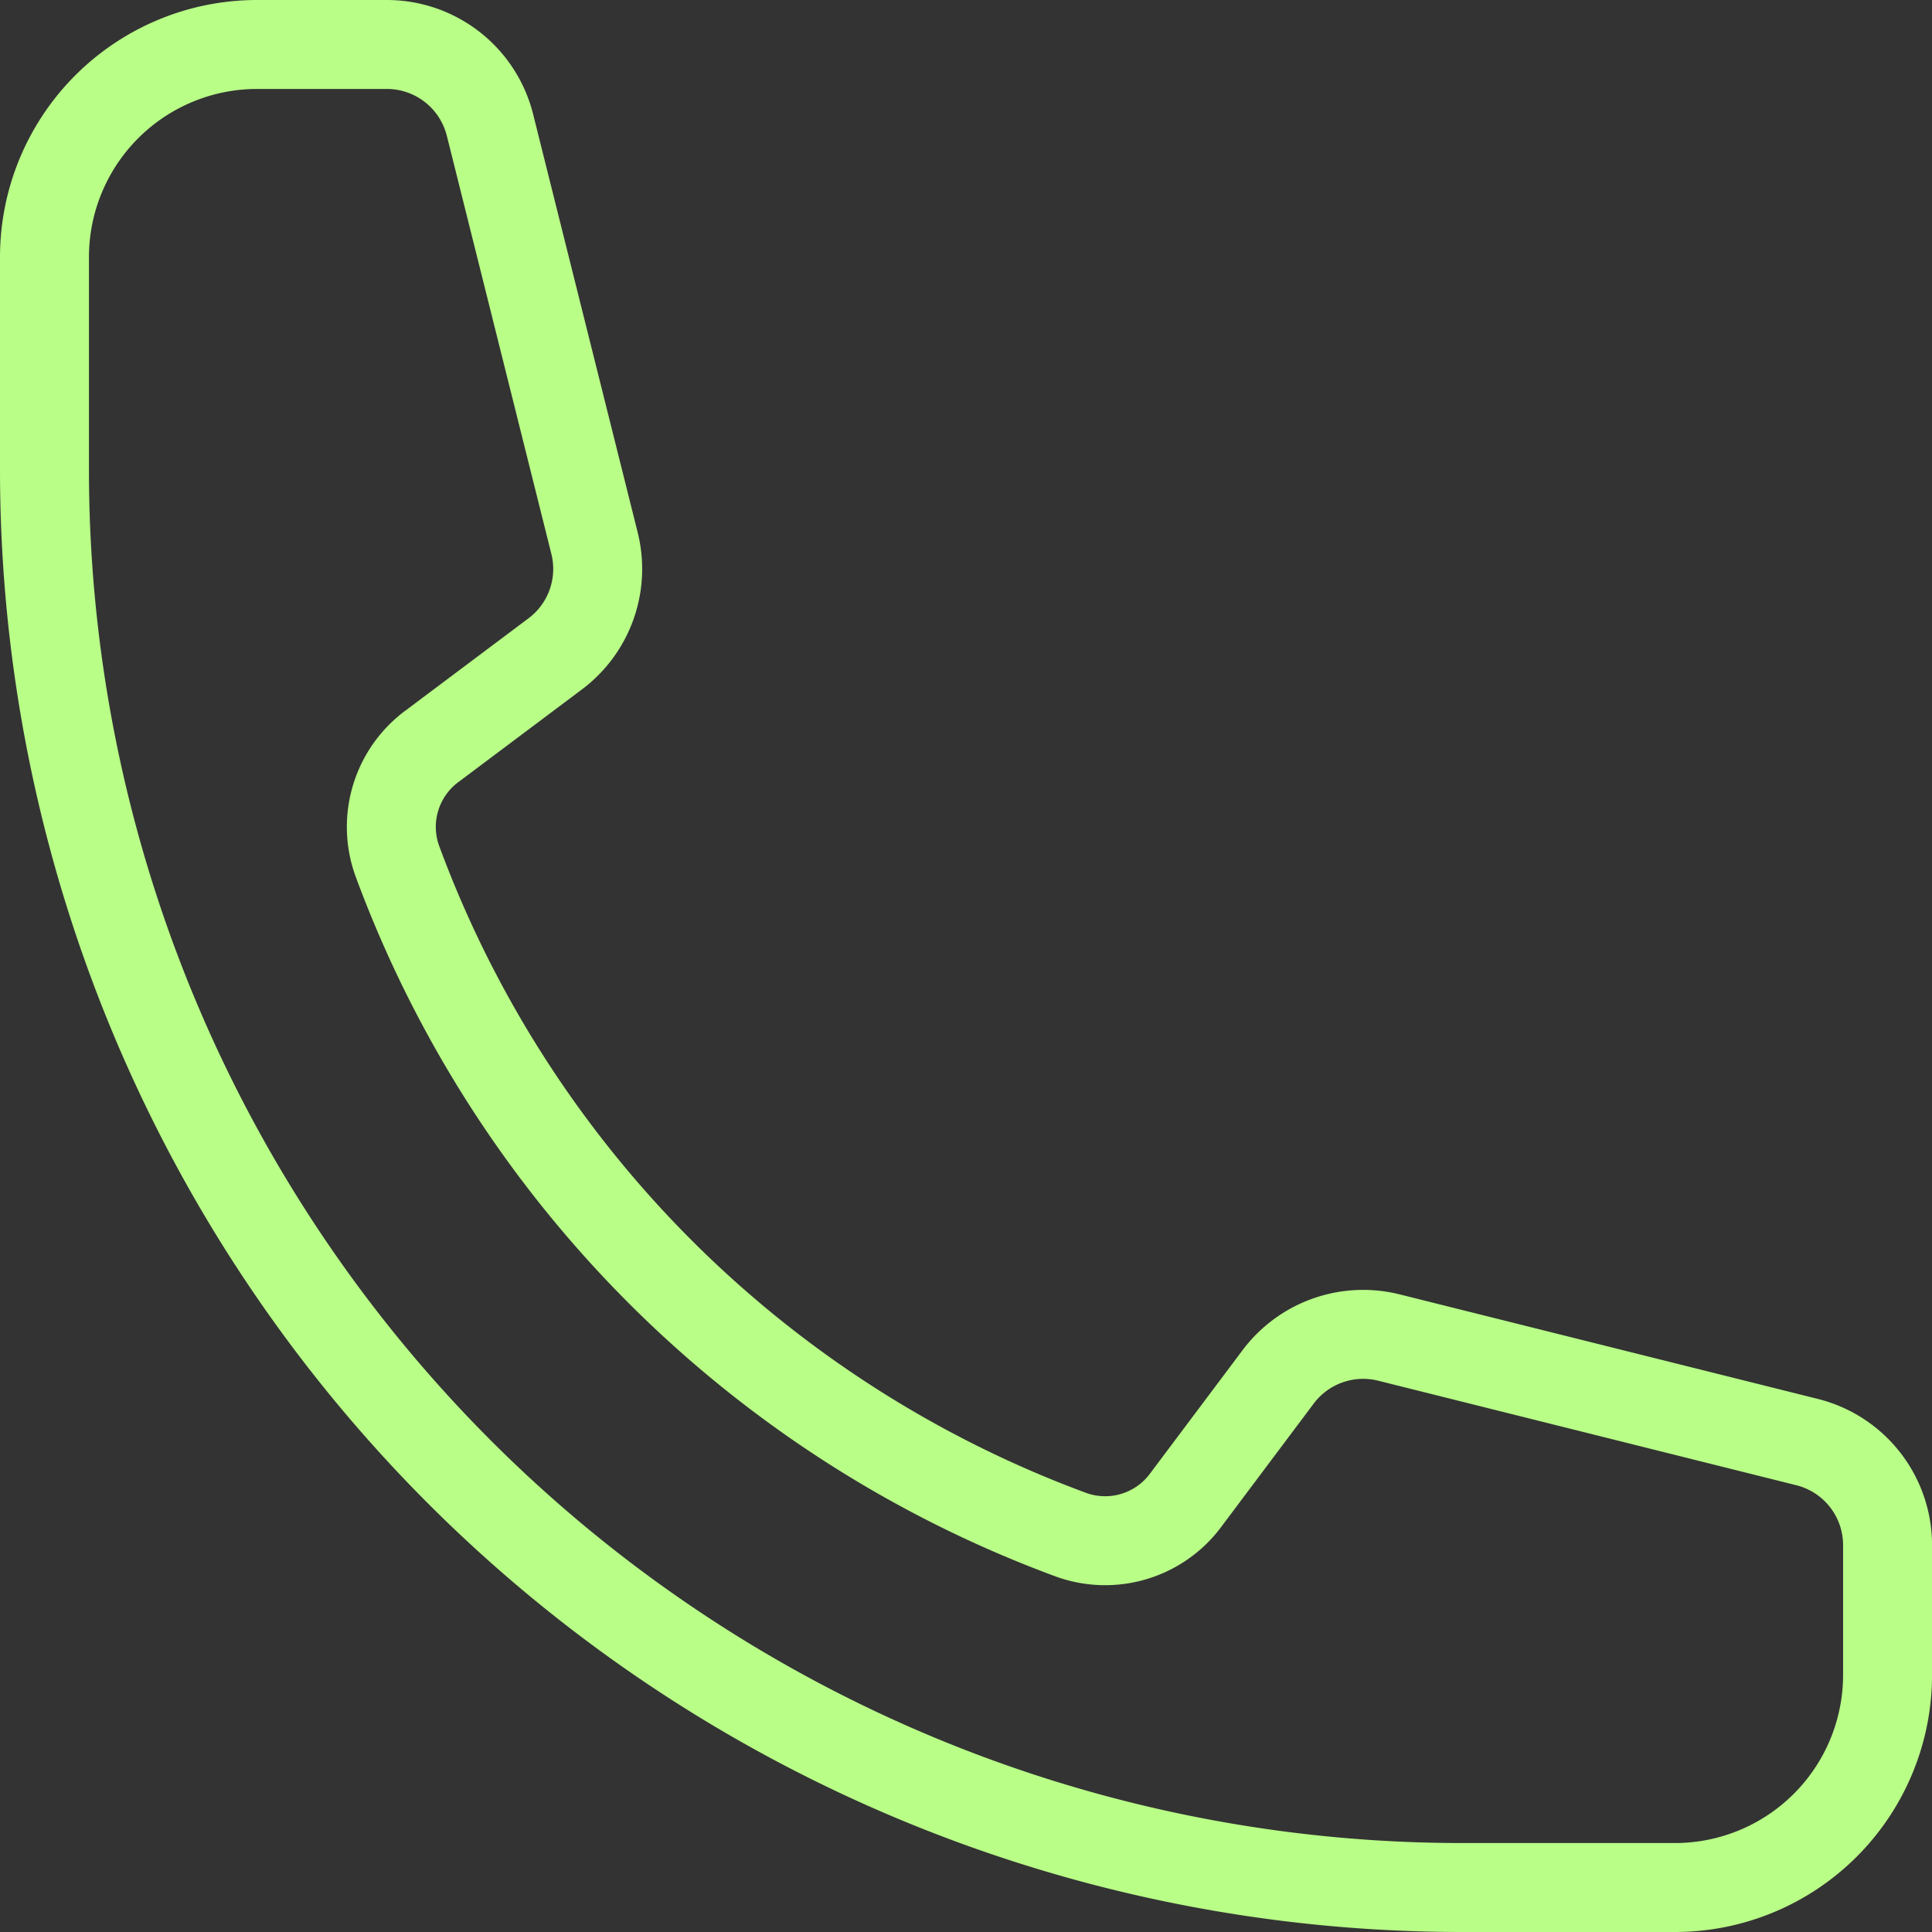 <svg xmlns="http://www.w3.org/2000/svg" width="43.44" height="43.44" viewBox="0 0 43.44 43.44">
  <rect x="0" y="0" width="43.44" height="43.44" fill="#333333" stroke="none"/>
  <path id="Path_17" data-name="Path 17" d="M2.25,11.813A31.878,31.878,0,0,0,34.127,43.69h4.782a4.782,4.782,0,0,0,4.782-4.782V35.993a2.389,2.389,0,0,0-1.811-2.319l-9.4-2.35a2.39,2.39,0,0,0-2.493.886l-2.061,2.748a2.255,2.255,0,0,1-2.571.808,25.576,25.576,0,0,1-15.18-15.18,2.255,2.255,0,0,1,.808-2.571l2.748-2.061a2.387,2.387,0,0,0,.886-2.493l-2.35-9.4A2.391,2.391,0,0,0,9.947,2.25H7.032A4.782,4.782,0,0,0,2.25,7.032Z" transform="translate(-1.25 -1.25)" fill="none" stroke="#b9fe87" stroke-linecap="round" stroke-linejoin="round" stroke-width="2"/>
</svg>
